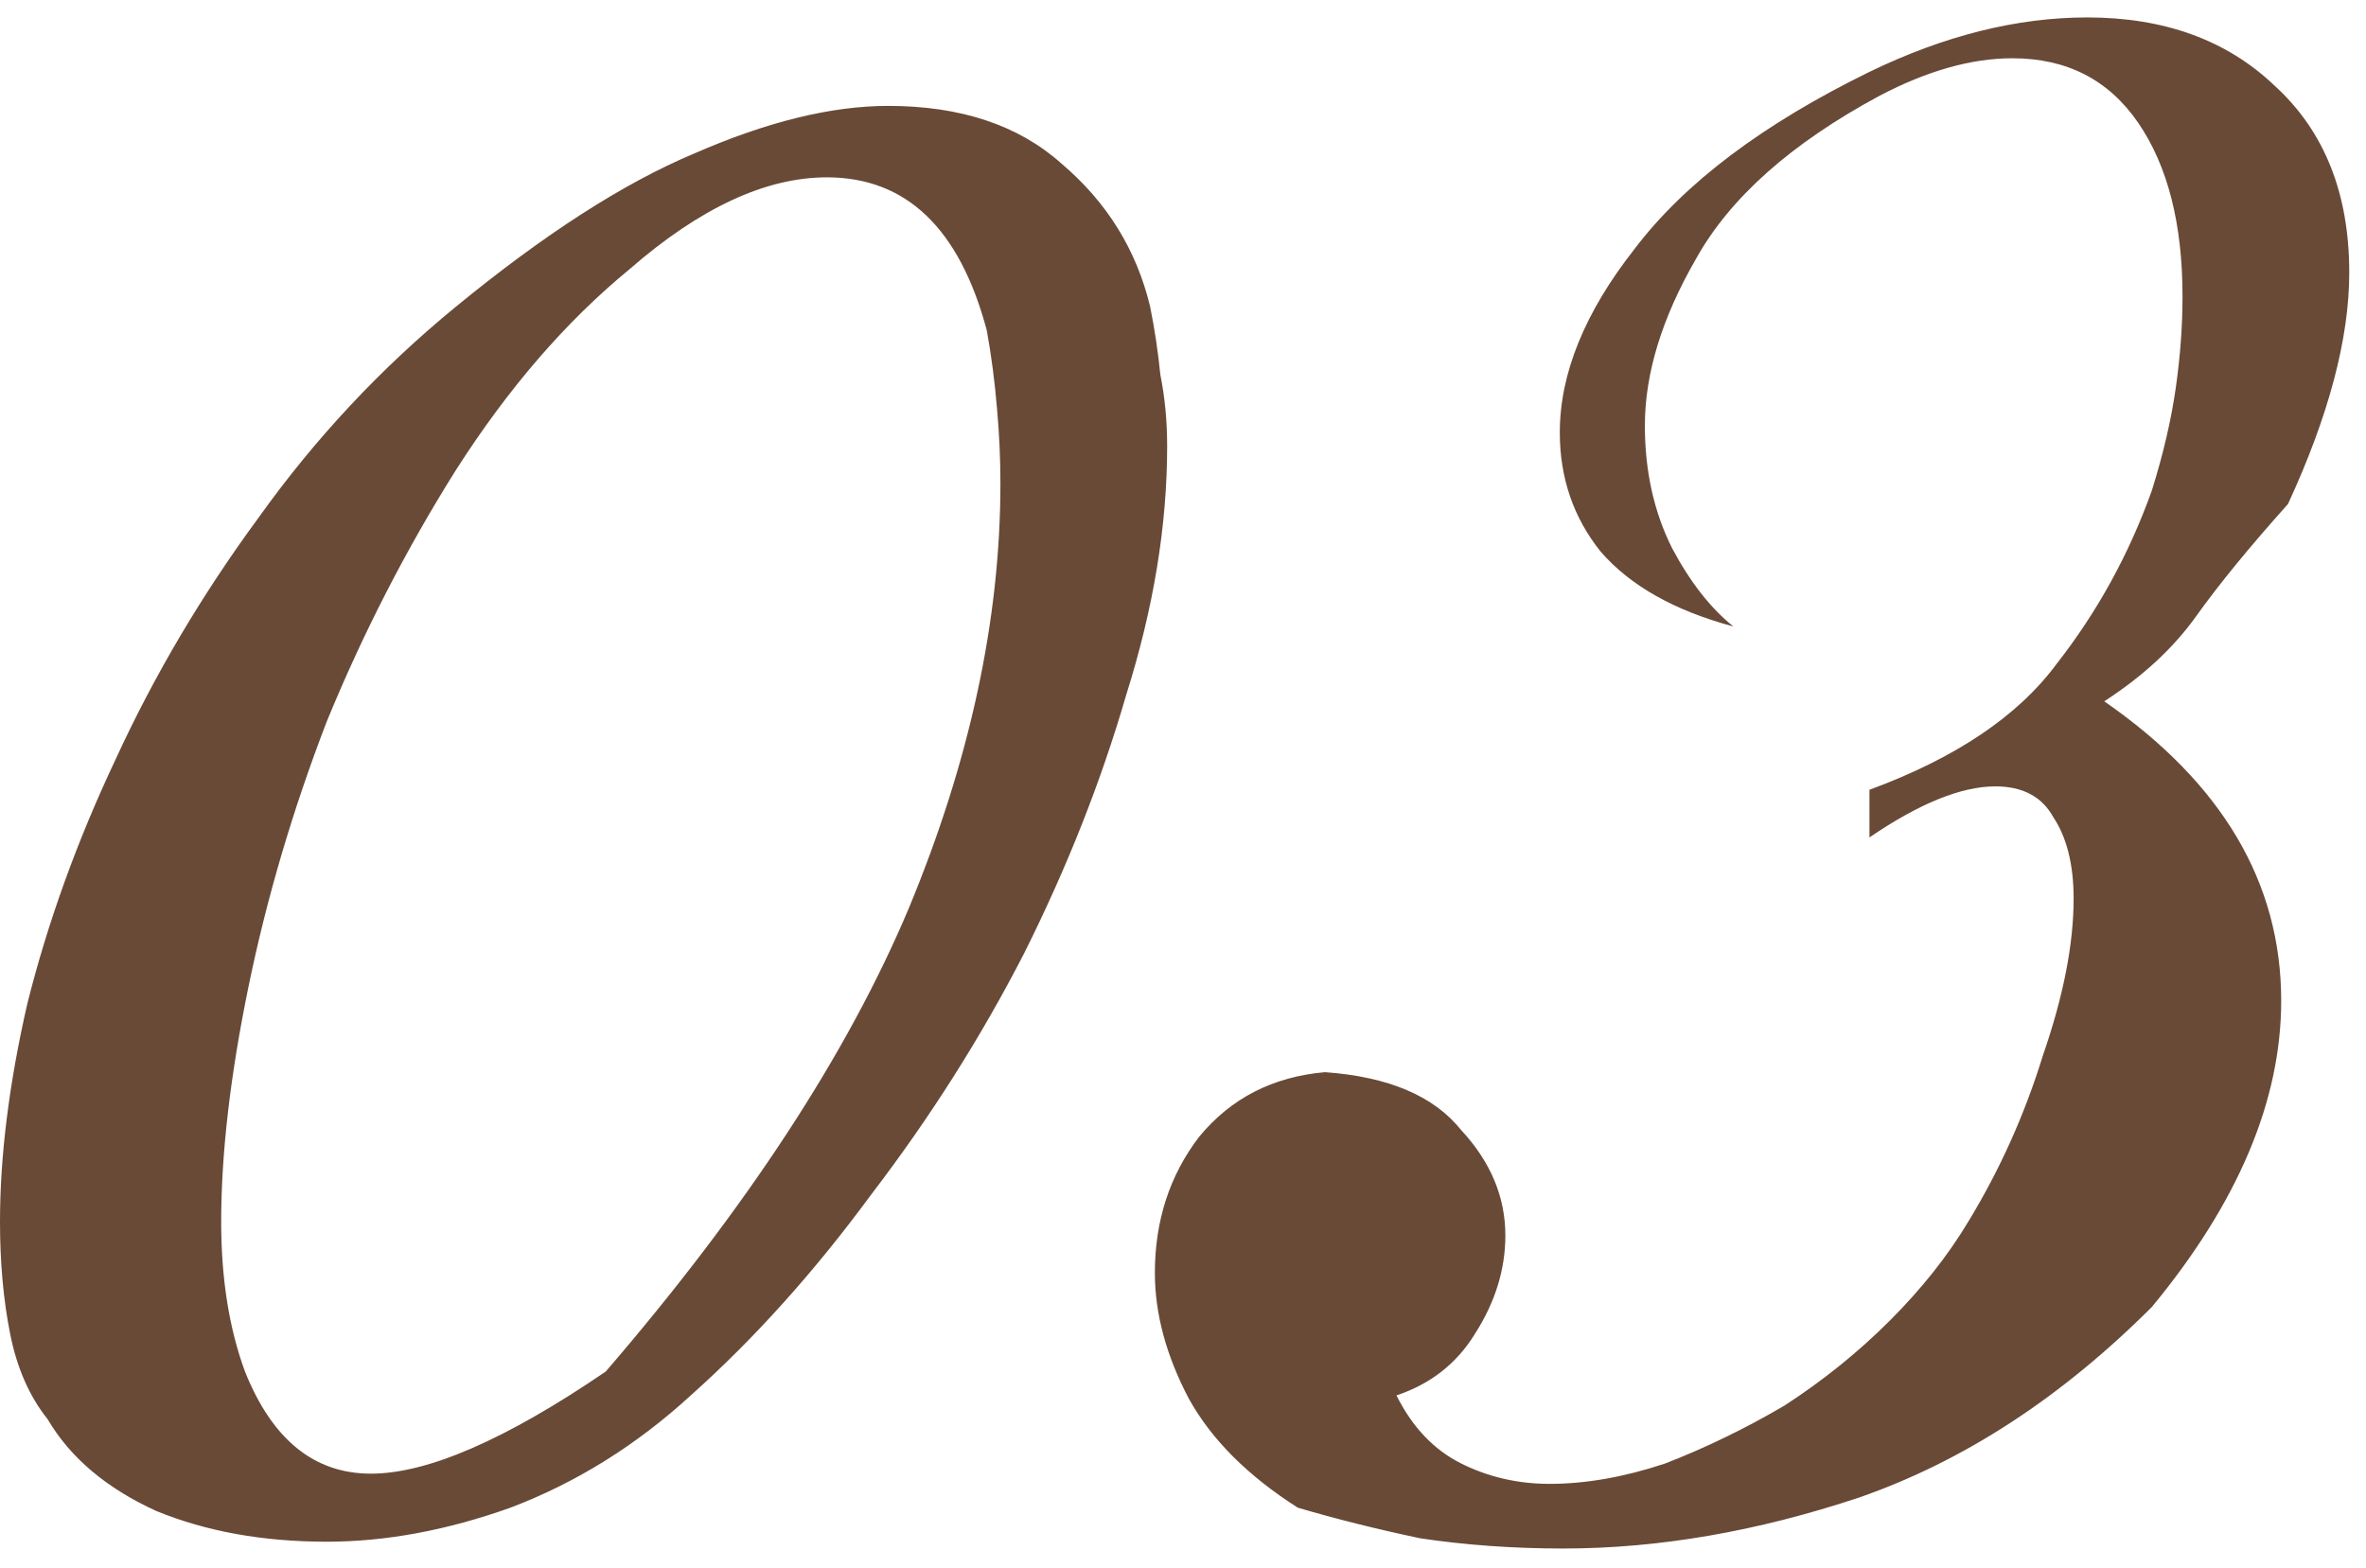 <?xml version="1.0" encoding="UTF-8"?> <svg xmlns="http://www.w3.org/2000/svg" width="89" height="59" viewBox="0 0 89 59" fill="none"><path d="M43.904 16.784C43.904 19.771 43.392 22.885 42.368 26.128C41.429 29.371 40.149 32.613 38.528 35.856C36.907 39.013 34.987 42.043 32.768 44.944C30.635 47.845 28.373 50.363 25.984 52.496C23.936 54.373 21.675 55.781 19.2 56.72C16.811 57.573 14.507 58 12.288 58C9.899 58 7.765 57.616 5.888 56.848C4.011 55.995 2.645 54.843 1.792 53.392C1.109 52.539 0.64 51.472 0.384 50.192C0.128 48.912 0 47.504 0 45.968C0 43.493 0.341 40.763 1.024 37.776C1.792 34.704 2.901 31.632 4.352 28.56C5.803 25.403 7.595 22.373 9.728 19.472C11.861 16.485 14.336 13.84 17.152 11.536C20.48 8.805 23.467 6.885 26.112 5.776C28.843 4.581 31.275 3.984 33.408 3.984C36.139 3.984 38.315 4.709 39.936 6.16C41.643 7.611 42.752 9.403 43.264 11.536C43.435 12.389 43.563 13.243 43.648 14.096C43.819 14.949 43.904 15.845 43.904 16.784ZM37.632 18.192C37.632 17.253 37.589 16.315 37.504 15.376C37.419 14.352 37.291 13.371 37.12 12.432C36.096 8.592 34.091 6.672 31.104 6.672C28.8 6.672 26.325 7.824 23.68 10.128C21.291 12.091 19.115 14.608 17.152 17.68C15.275 20.667 13.653 23.824 12.288 27.152C11.008 30.48 10.027 33.808 9.344 37.136C8.661 40.464 8.32 43.408 8.32 45.968C8.32 48.101 8.619 49.979 9.216 51.6C10.24 54.16 11.819 55.44 13.952 55.44C16.085 55.44 19.029 54.16 22.784 51.6C28.075 45.456 31.872 39.653 34.176 34.192C36.48 28.645 37.632 23.312 37.632 18.192ZM88.37 10.256C88.37 12.731 87.602 15.632 86.066 18.96C84.615 20.581 83.463 21.989 82.61 23.184C81.757 24.379 80.605 25.445 79.154 26.384C83.591 29.456 85.81 33.211 85.81 37.648C85.81 41.403 84.189 45.243 80.946 49.168C77.533 52.581 73.863 54.971 69.938 56.336C66.098 57.616 62.386 58.256 58.802 58.256C56.925 58.256 55.133 58.128 53.426 57.872C51.805 57.531 50.269 57.147 48.818 56.72C46.941 55.525 45.575 54.16 44.722 52.624C43.869 51.003 43.442 49.424 43.442 47.888C43.442 45.925 43.997 44.219 45.106 42.768C46.301 41.317 47.879 40.507 49.842 40.336C52.231 40.507 53.938 41.232 54.962 42.512C56.071 43.707 56.626 45.029 56.626 46.48C56.626 47.76 56.242 48.997 55.474 50.192C54.791 51.301 53.81 52.069 52.53 52.496C53.127 53.691 53.938 54.544 54.962 55.056C55.986 55.568 57.095 55.824 58.29 55.824C59.655 55.824 61.106 55.568 62.642 55.056C64.178 54.459 65.671 53.733 67.122 52.88C68.573 51.941 69.895 50.875 71.09 49.68C72.285 48.485 73.266 47.248 74.034 45.968C75.229 44.005 76.167 41.915 76.85 39.696C77.618 37.477 78.002 35.515 78.002 33.808C78.002 32.528 77.746 31.504 77.234 30.736C76.807 29.968 76.082 29.584 75.058 29.584C73.778 29.584 72.199 30.224 70.322 31.504V29.712C73.565 28.517 75.911 26.939 77.362 24.976C78.898 23.013 80.093 20.837 80.946 18.448C81.373 17.083 81.671 15.803 81.842 14.608C82.013 13.413 82.098 12.261 82.098 11.152C82.098 8.421 81.543 6.245 80.434 4.624C79.325 3.003 77.746 2.192 75.698 2.192C74.162 2.192 72.498 2.661 70.706 3.6C67.378 5.392 65.074 7.44 63.794 9.744C62.514 11.963 61.874 14.053 61.874 16.016C61.874 17.723 62.215 19.259 62.898 20.624C63.581 21.904 64.349 22.885 65.202 23.568C62.983 22.971 61.319 22.032 60.21 20.752C59.186 19.472 58.674 17.979 58.674 16.272C58.674 14.053 59.613 11.749 61.49 9.36C63.367 6.885 66.311 4.667 70.322 2.704C73.138 1.339 75.869 0.656 78.514 0.656C81.415 0.656 83.762 1.509 85.554 3.216C87.431 4.923 88.37 7.269 88.37 10.256Z" fill="#694A37"></path></svg> 